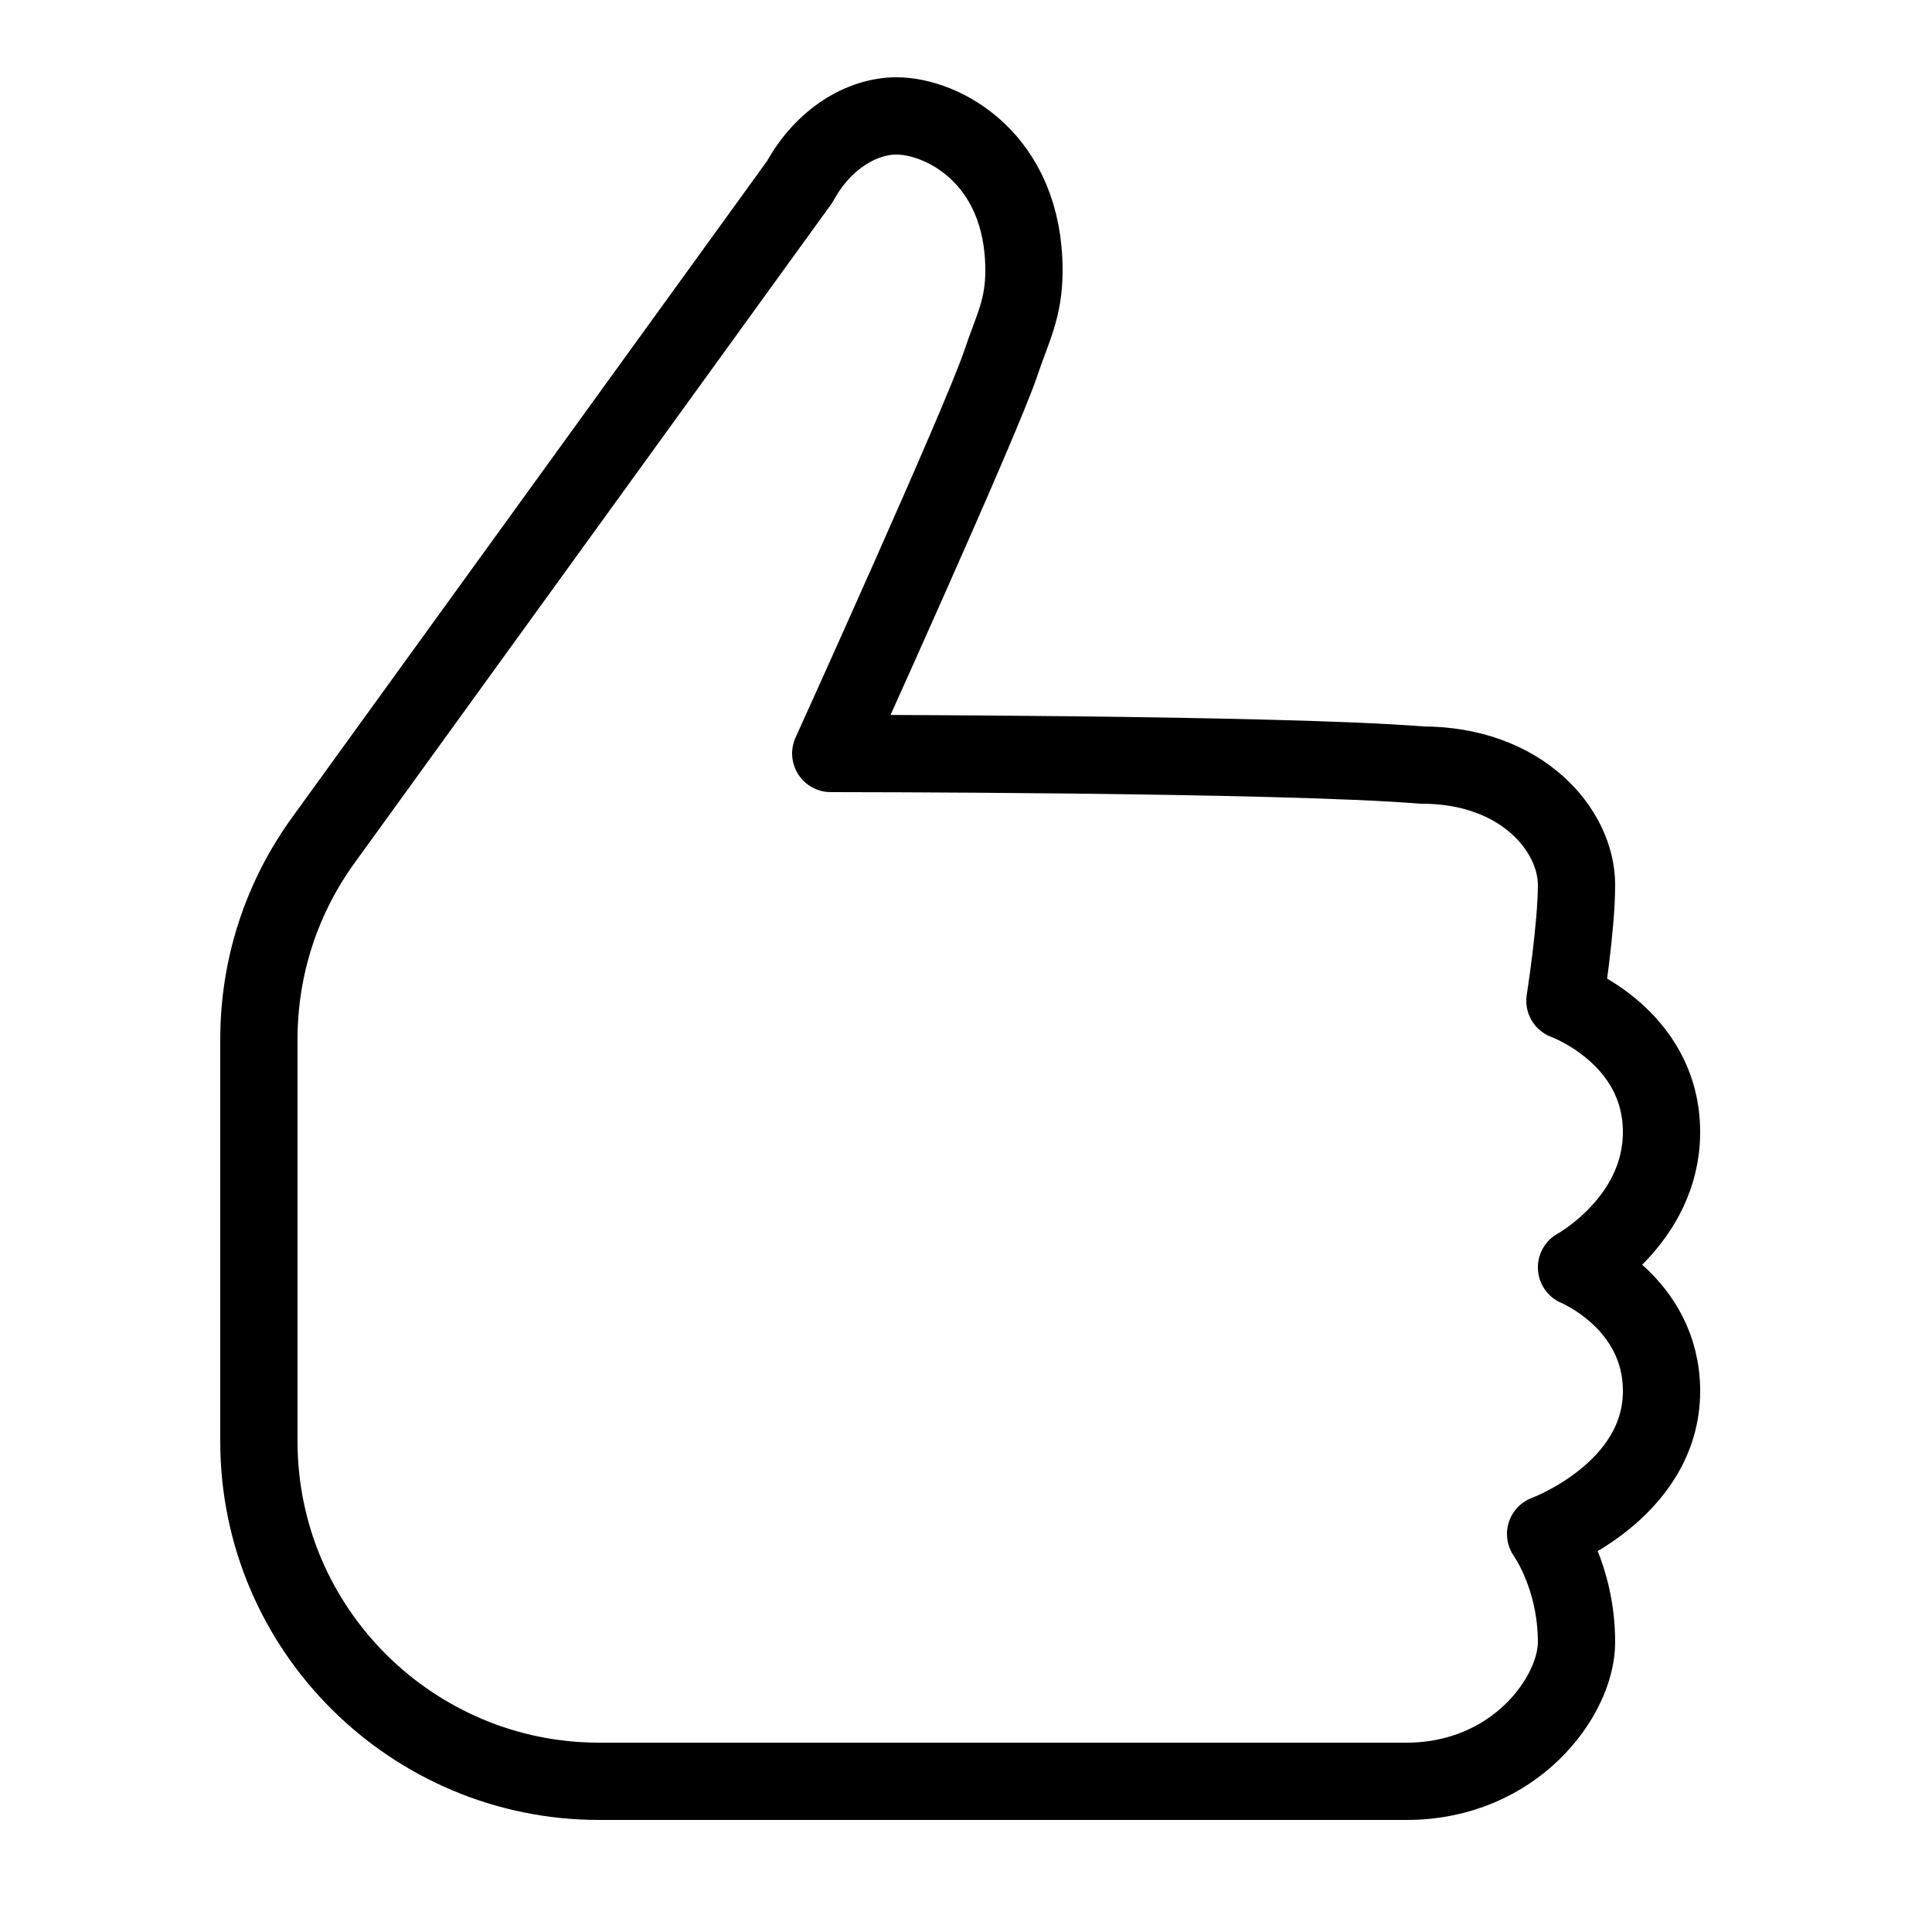<?xml version="1.0" encoding="utf-8"?>
<!-- Generator: Adobe Illustrator 24.1.0, SVG Export Plug-In . SVG Version: 6.00 Build 0)  -->
<svg version="1.1" id="Layer_1" xmlns="http://www.w3.org/2000/svg" xmlns:xlink="http://www.w3.org/1999/xlink" x="0px" y="0px"
	 viewBox="0 0 50 50" style="enable-background:new 0 0 50 50;" xml:space="preserve">
<style type="text/css">
	.st0{display:none;fill:none;stroke:#000000;stroke-width:2;stroke-linecap:round;stroke-linejoin:round;stroke-miterlimit:10;}
	.st1{display:none;}
	.st2{display:none;fill:none;stroke:#000000;stroke-width:2;stroke-linecap:round;stroke-miterlimit:10;}
	.st3{fill:none;stroke:#000000;stroke-width:2;stroke-linecap:round;stroke-linejoin:round;stroke-miterlimit:10;}
</style>
<path class="st0" d="M12.9,7c0,14.7,4.9,32,12.1,32S37.1,21.8,37.1,7H12.9z"/>
<path class="st1" d="M27,25h-2.9v-7.6h-2.9v-2c2.8,0,3.4-1.8,3.5-2.4H27V25z"/>
<path class="st0" d="M37,7H13c-1.1,0-2-0.9-2-2l0,0c0-1.1,0.9-2,2-2h24c1.1,0,2,0.9,2,2l0,0C39,6.1,38.1,7,37,7z M37,30
	c-1.1,0-2-0.9-2-2c0-3,12-10.3,12-17c0-2.8-2.2-5-5-5s-5,2.2-5,5 M13,30c1.1,0,2-0.9,2-2c0-3-12-10.3-12-17c0-2.8,2.2-5,5-5
	s5,2.2,5,5"/>
<path class="st2" d="M36,47H14l0,0c0-2.2,1.8-4,4-4h14C34.2,43,36,44.8,36,47L36,47z M28,38.4V43 M22,43v-4.6"/>
<path class="st3" d="M21.5,19.5c0,0,3.9-8.6,4.4-10.1C26.2,8.5,26.5,8,26.5,7c0-2.9-2.1-4-3.3-4c-0.9,0-1.9,0.6-2.5,1.7l-12.3,17
	c-1.1,1.5-1.7,3.3-1.7,5.2v10.4c0,4.9,4,8.8,8.8,8.8c0,0,18.7,0,20.9,0c2.8,0,4.4-2.2,4.4-3.6c0-1.7-0.8-2.8-0.8-2.8s3-1.1,3-3.7
	c0-2.3-2.2-3.2-2.2-3.2s2.2-1.2,2.2-3.5c0-2.5-2.5-3.4-2.5-3.4s0.3-1.9,0.3-3c0-1.4-1.4-3.1-4-3.1C33.1,19.5,21.5,19.5,21.5,19.5z"
	/>
</svg>
